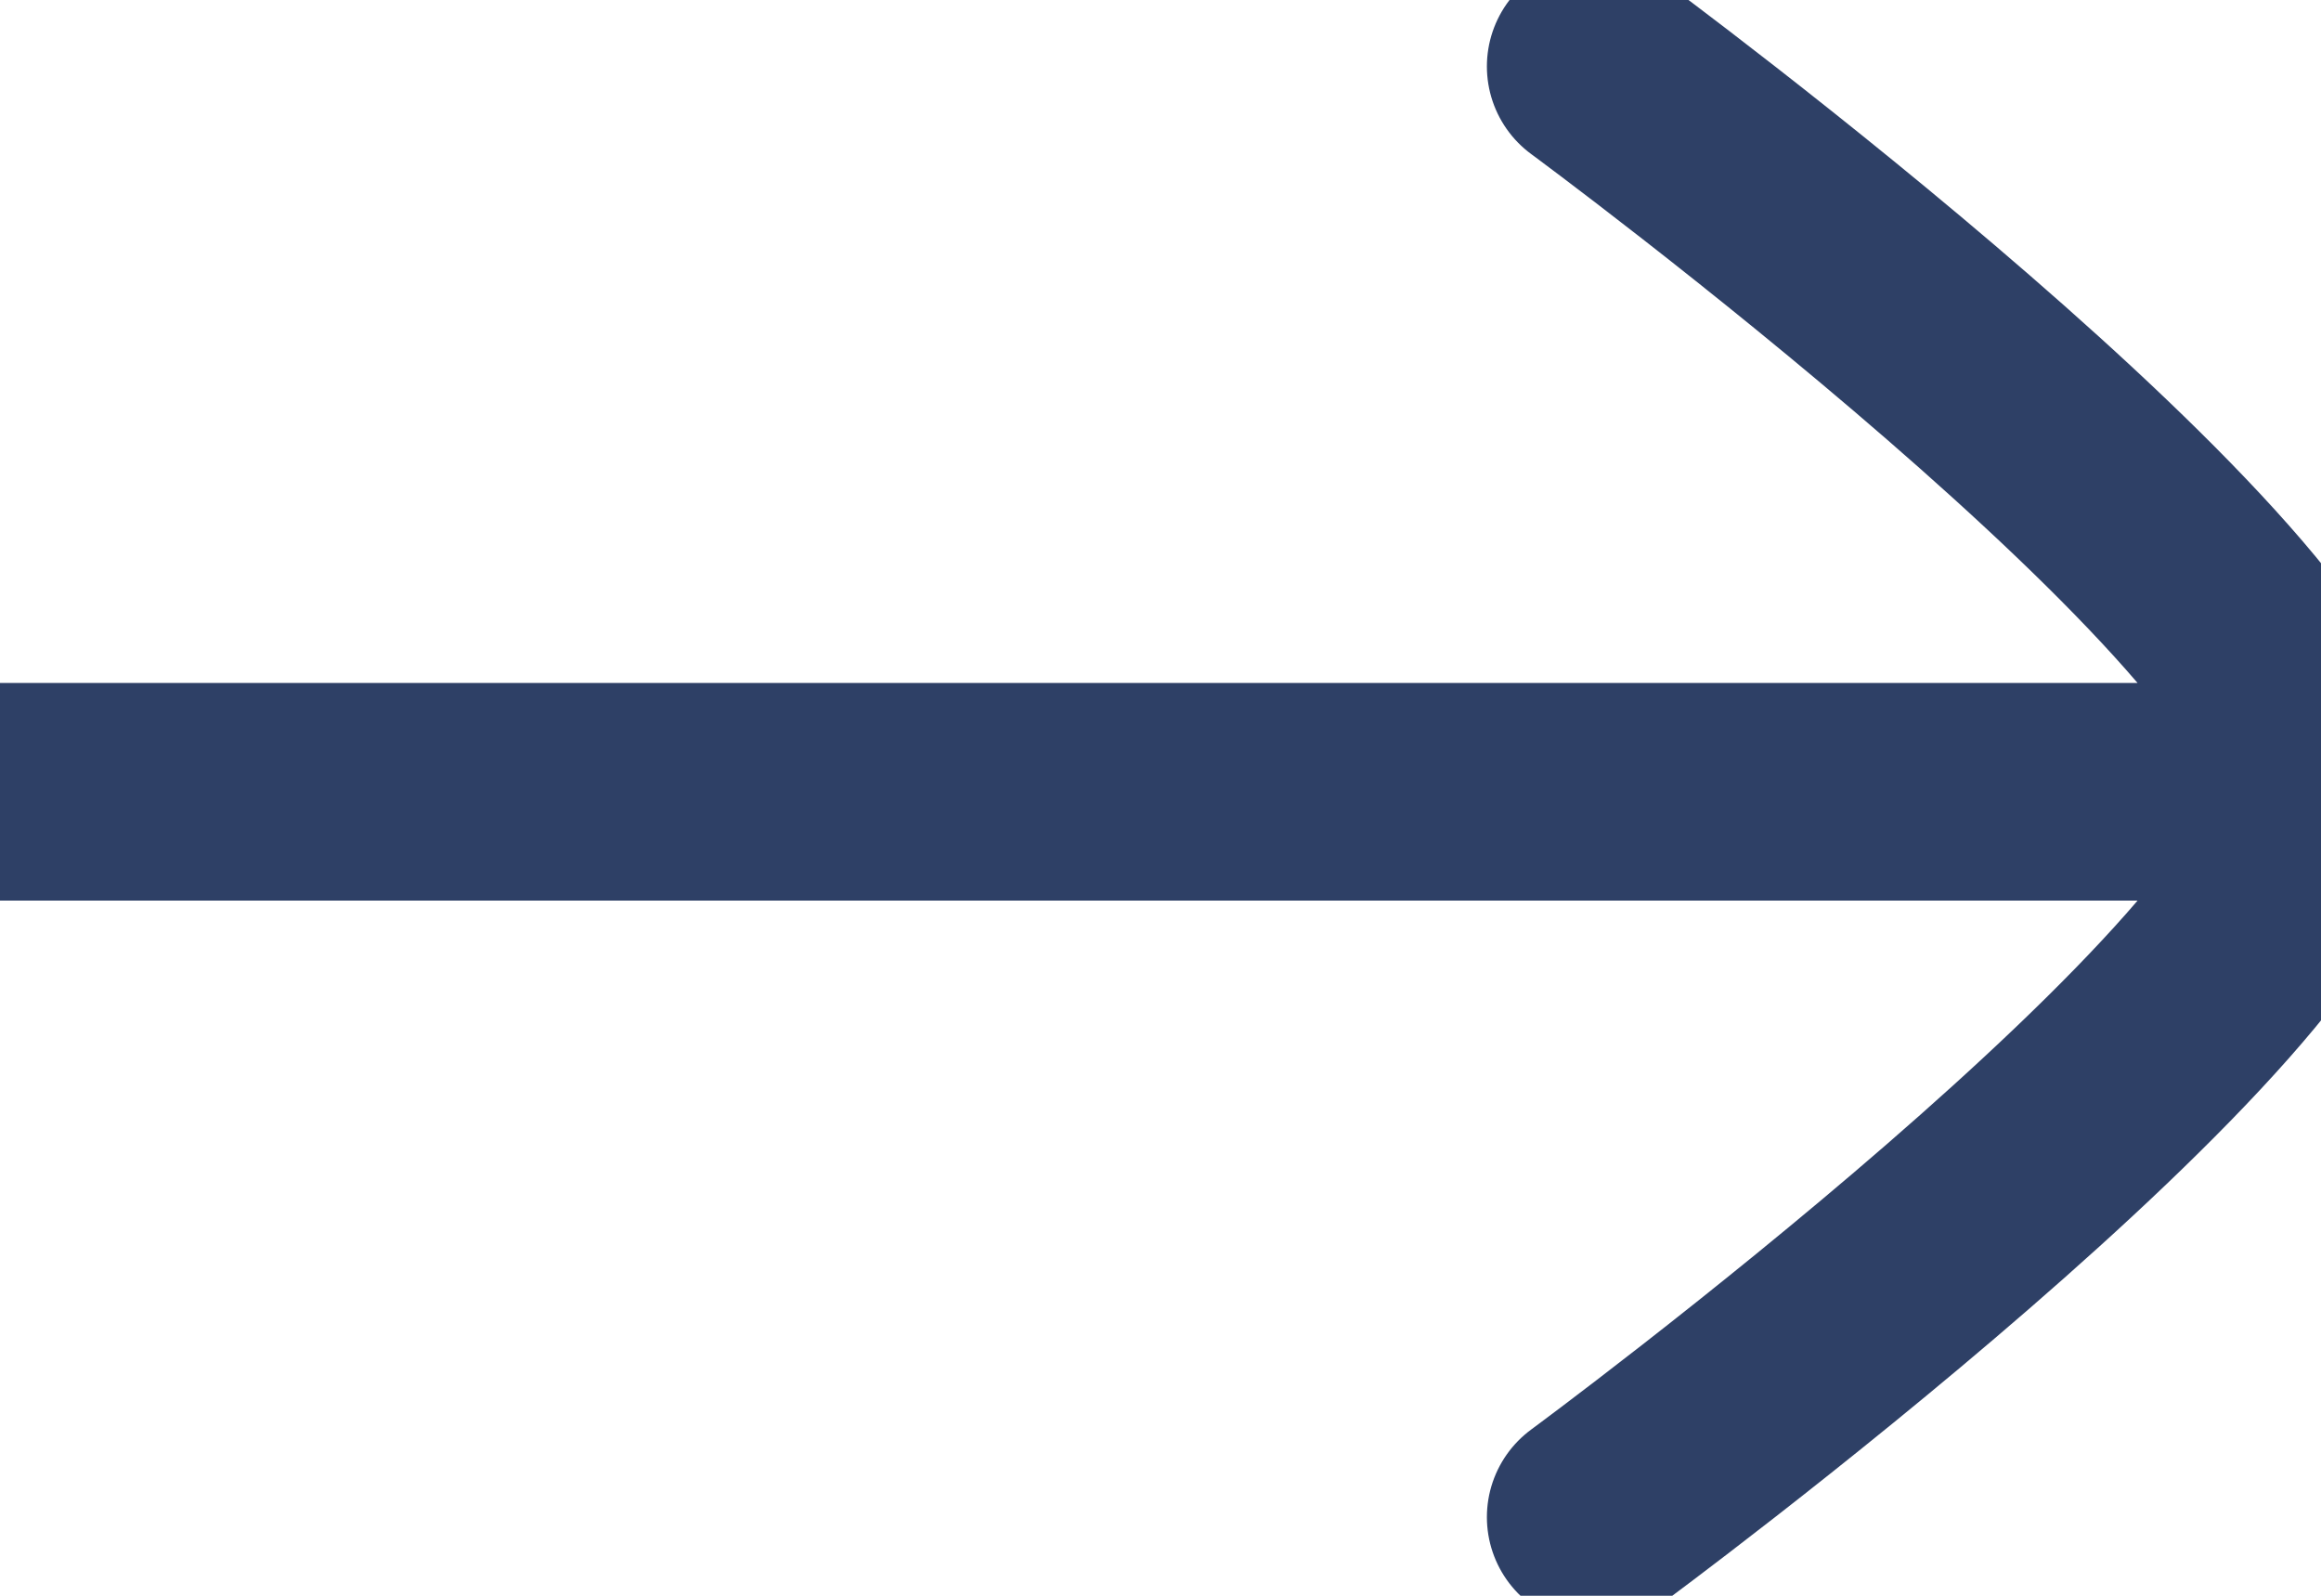 <svg width="16" height="11" viewBox="0 0 16 11" fill="none" xmlns="http://www.w3.org/2000/svg">
<path d="M16 5.458H-3.05176e-05M16 5.458C16 6.776 11 10.458 11 10.458M16 5.458C16 4.14 11 0.458 11 0.458" stroke="#2E4066" stroke-width="1.5" stroke-linecap="round" stroke-linejoin="round"/>
</svg>
